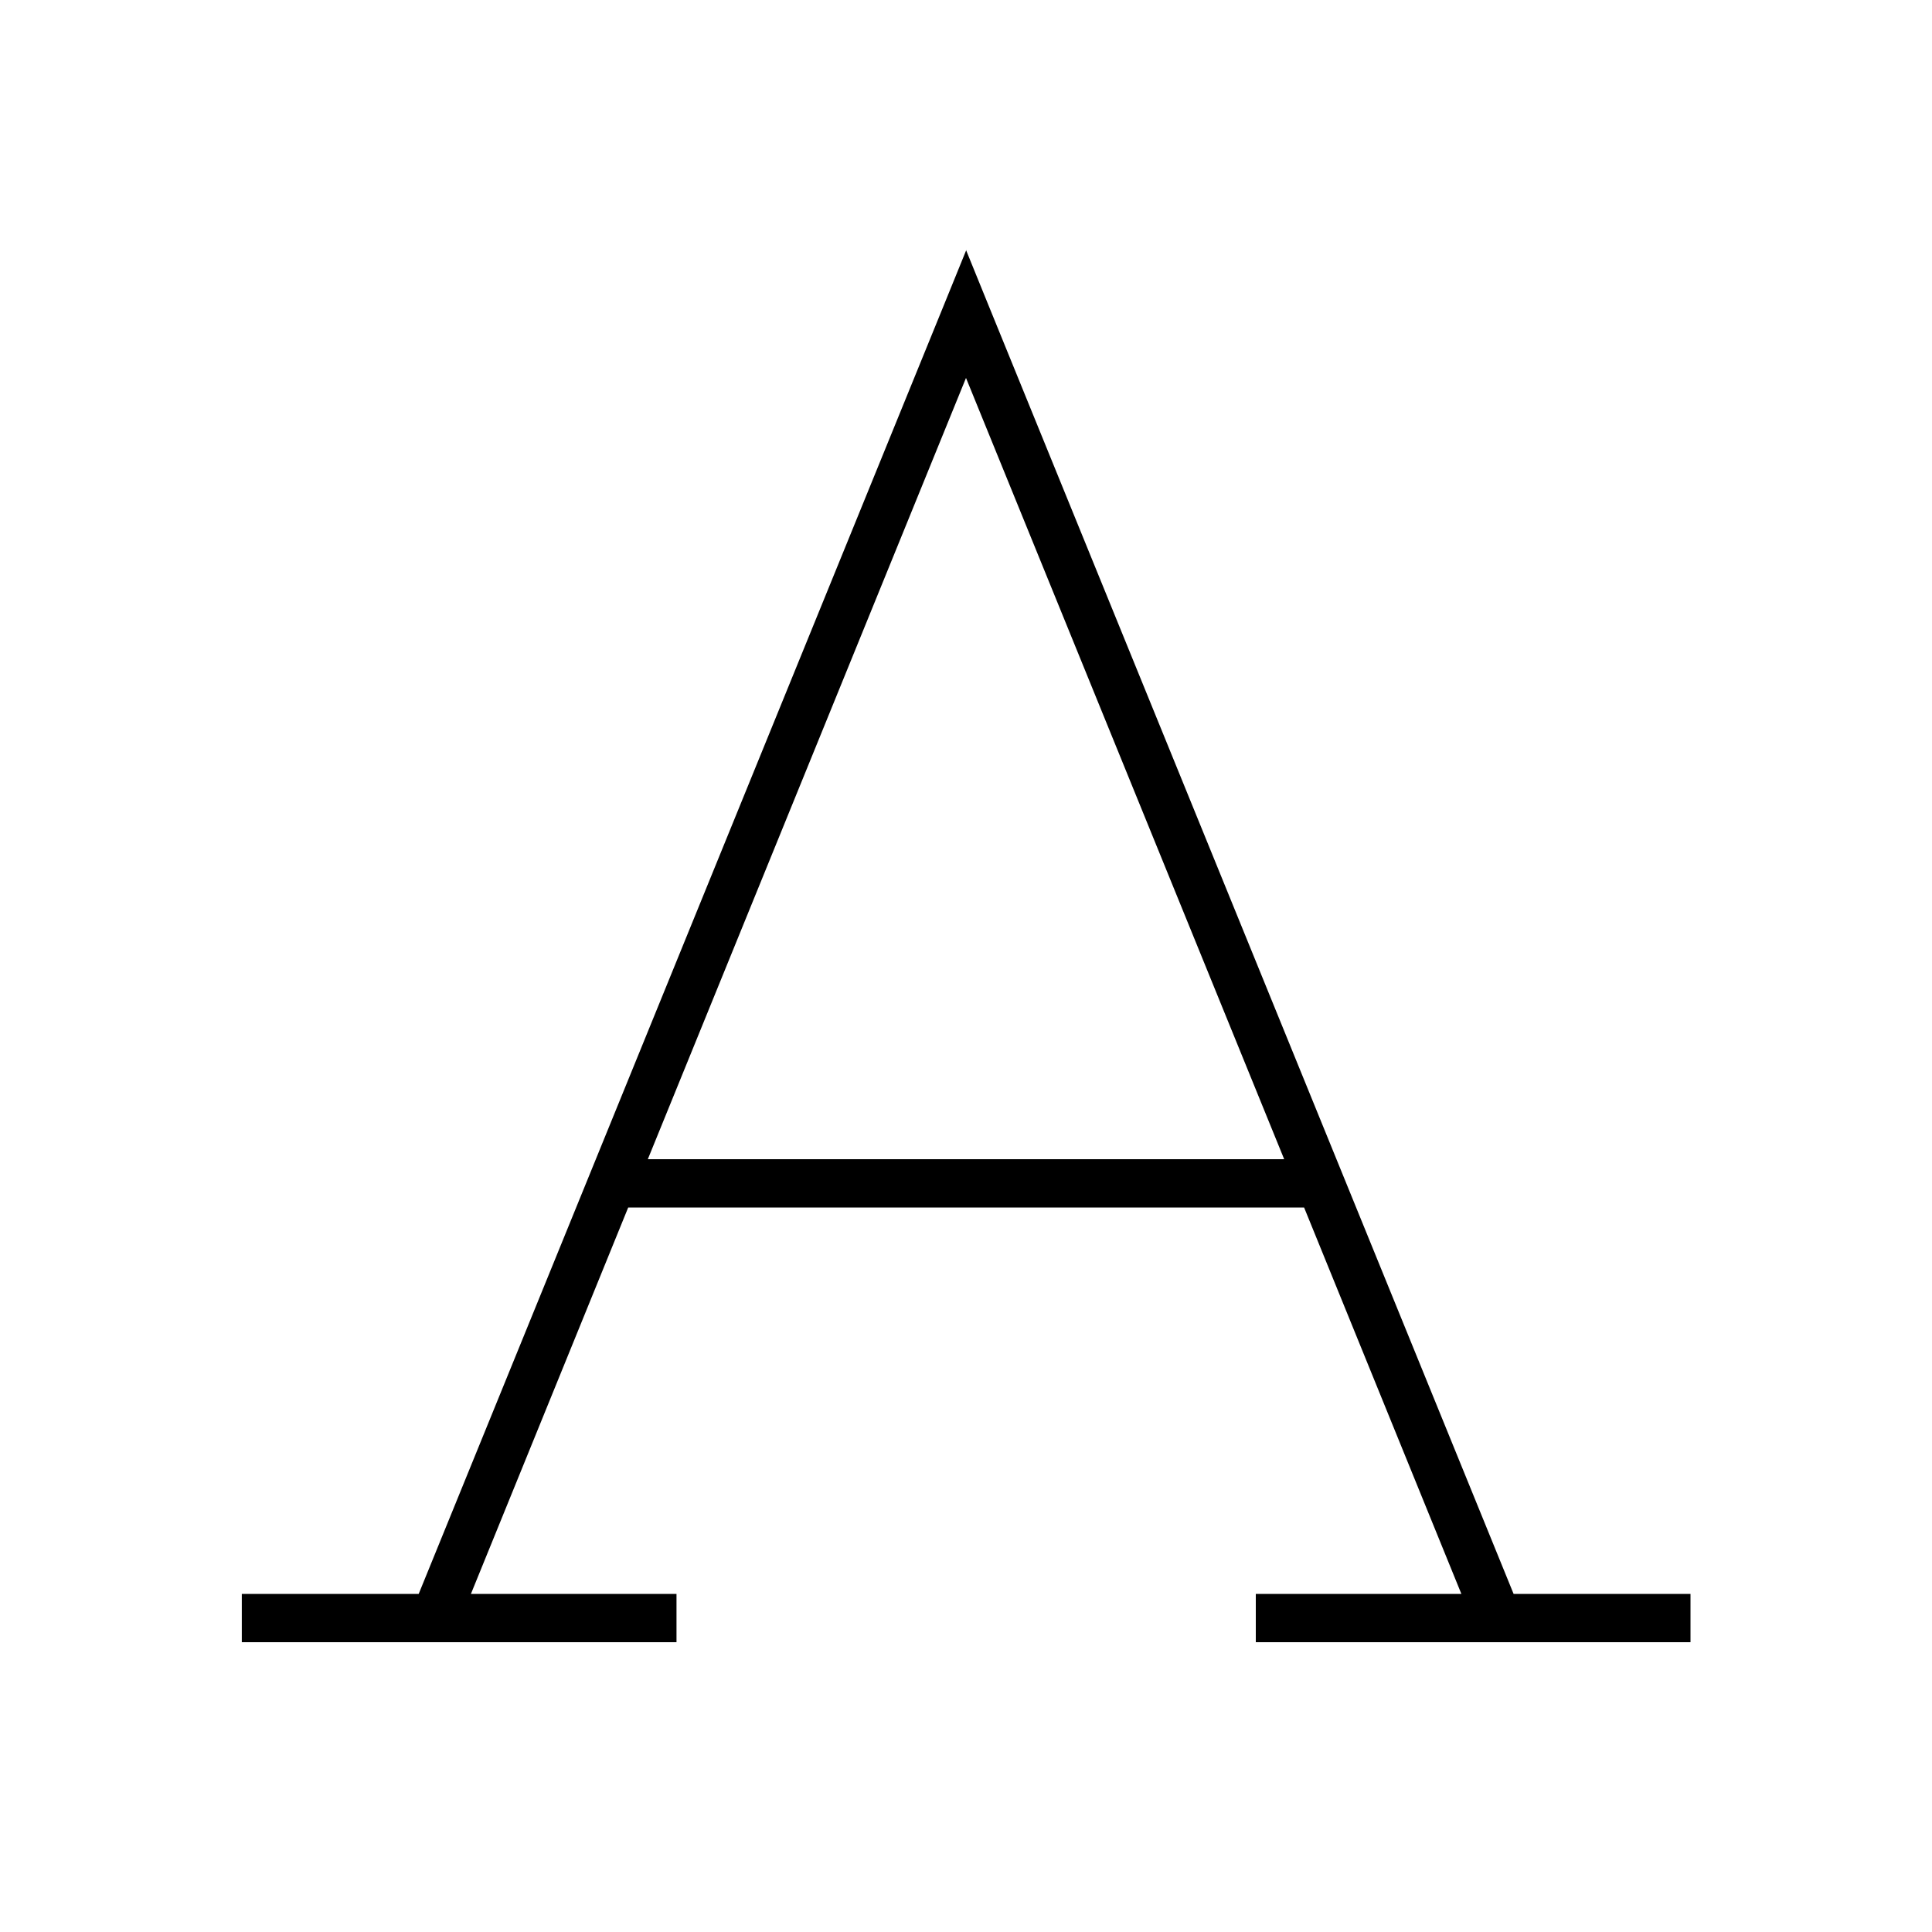 <svg xmlns="http://www.w3.org/2000/svg" viewBox="0 0 640 640"><!--! Font Awesome Pro 7.1.0 by @fontawesome - https://fontawesome.com License - https://fontawesome.com/license (Commercial License) Copyright 2025 Fonticons, Inc. --><path fill="currentColor" d="M320 82.8L327.4 101L501.4 528L560 528L560 544L416 544L416 528L484.1 528L432 400L208.1 400L156 528L224.1 528L224.1 544L80.1 544L80.1 528L138.7 528L312.7 101L320.1 82.8zM214.6 384L425.4 384L320 125.2L214.6 384z"/></svg>